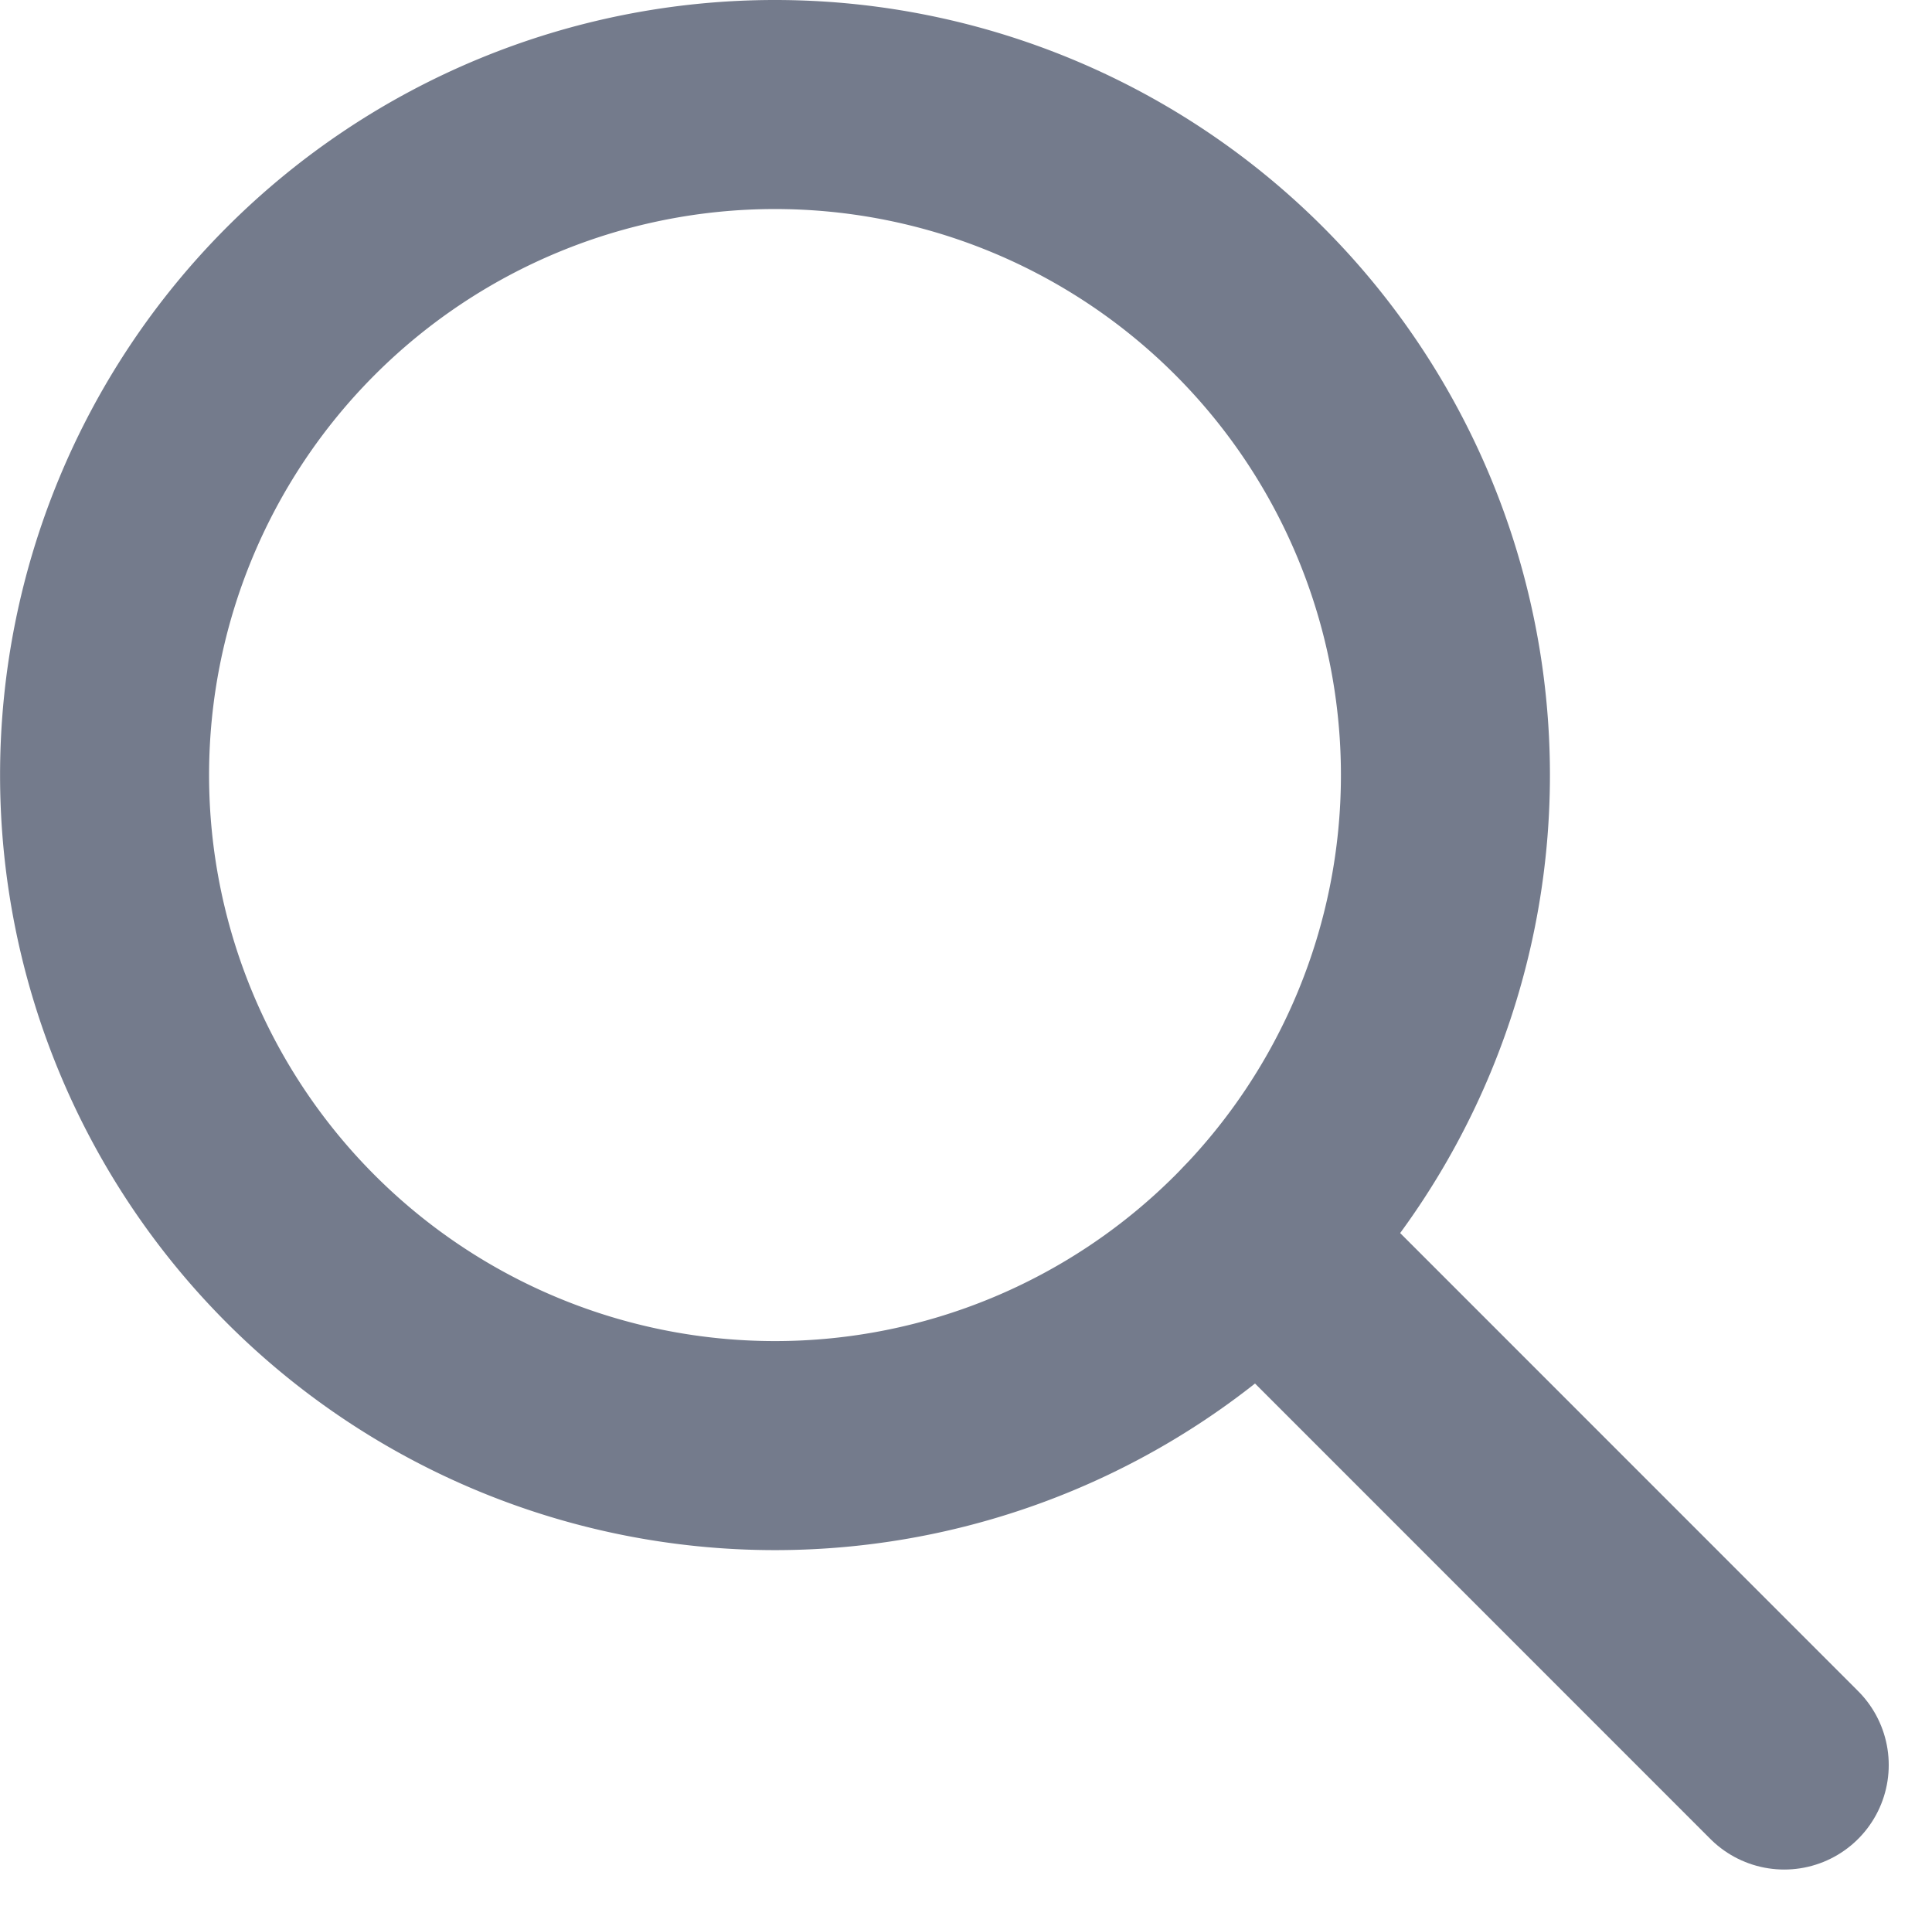 <svg xmlns="http://www.w3.org/2000/svg" width="27.731" height="27.452" viewBox="0 0 27.731 27.452">
  <g id="Group_634" data-name="Group 634" transform="translate(-509.829 -15.662)">
    <path id="Path_2154" data-name="Path 2154" d="M530.576,26.785a9.623,9.623,0,1,1-9.623-9.623A9.623,9.623,0,0,1,530.576,26.785Z" fill="none" stroke="#747b8c" stroke-linecap="round" stroke-linejoin="round" stroke-width="3"/>
    <line id="Line_4" data-name="Line 4" x1="7.542" y1="7.542" transform="translate(527.897 33.45)" fill="none" stroke="#747b8c" stroke-linecap="round" stroke-linejoin="round" stroke-width="3"/>
  </g>
</svg>
